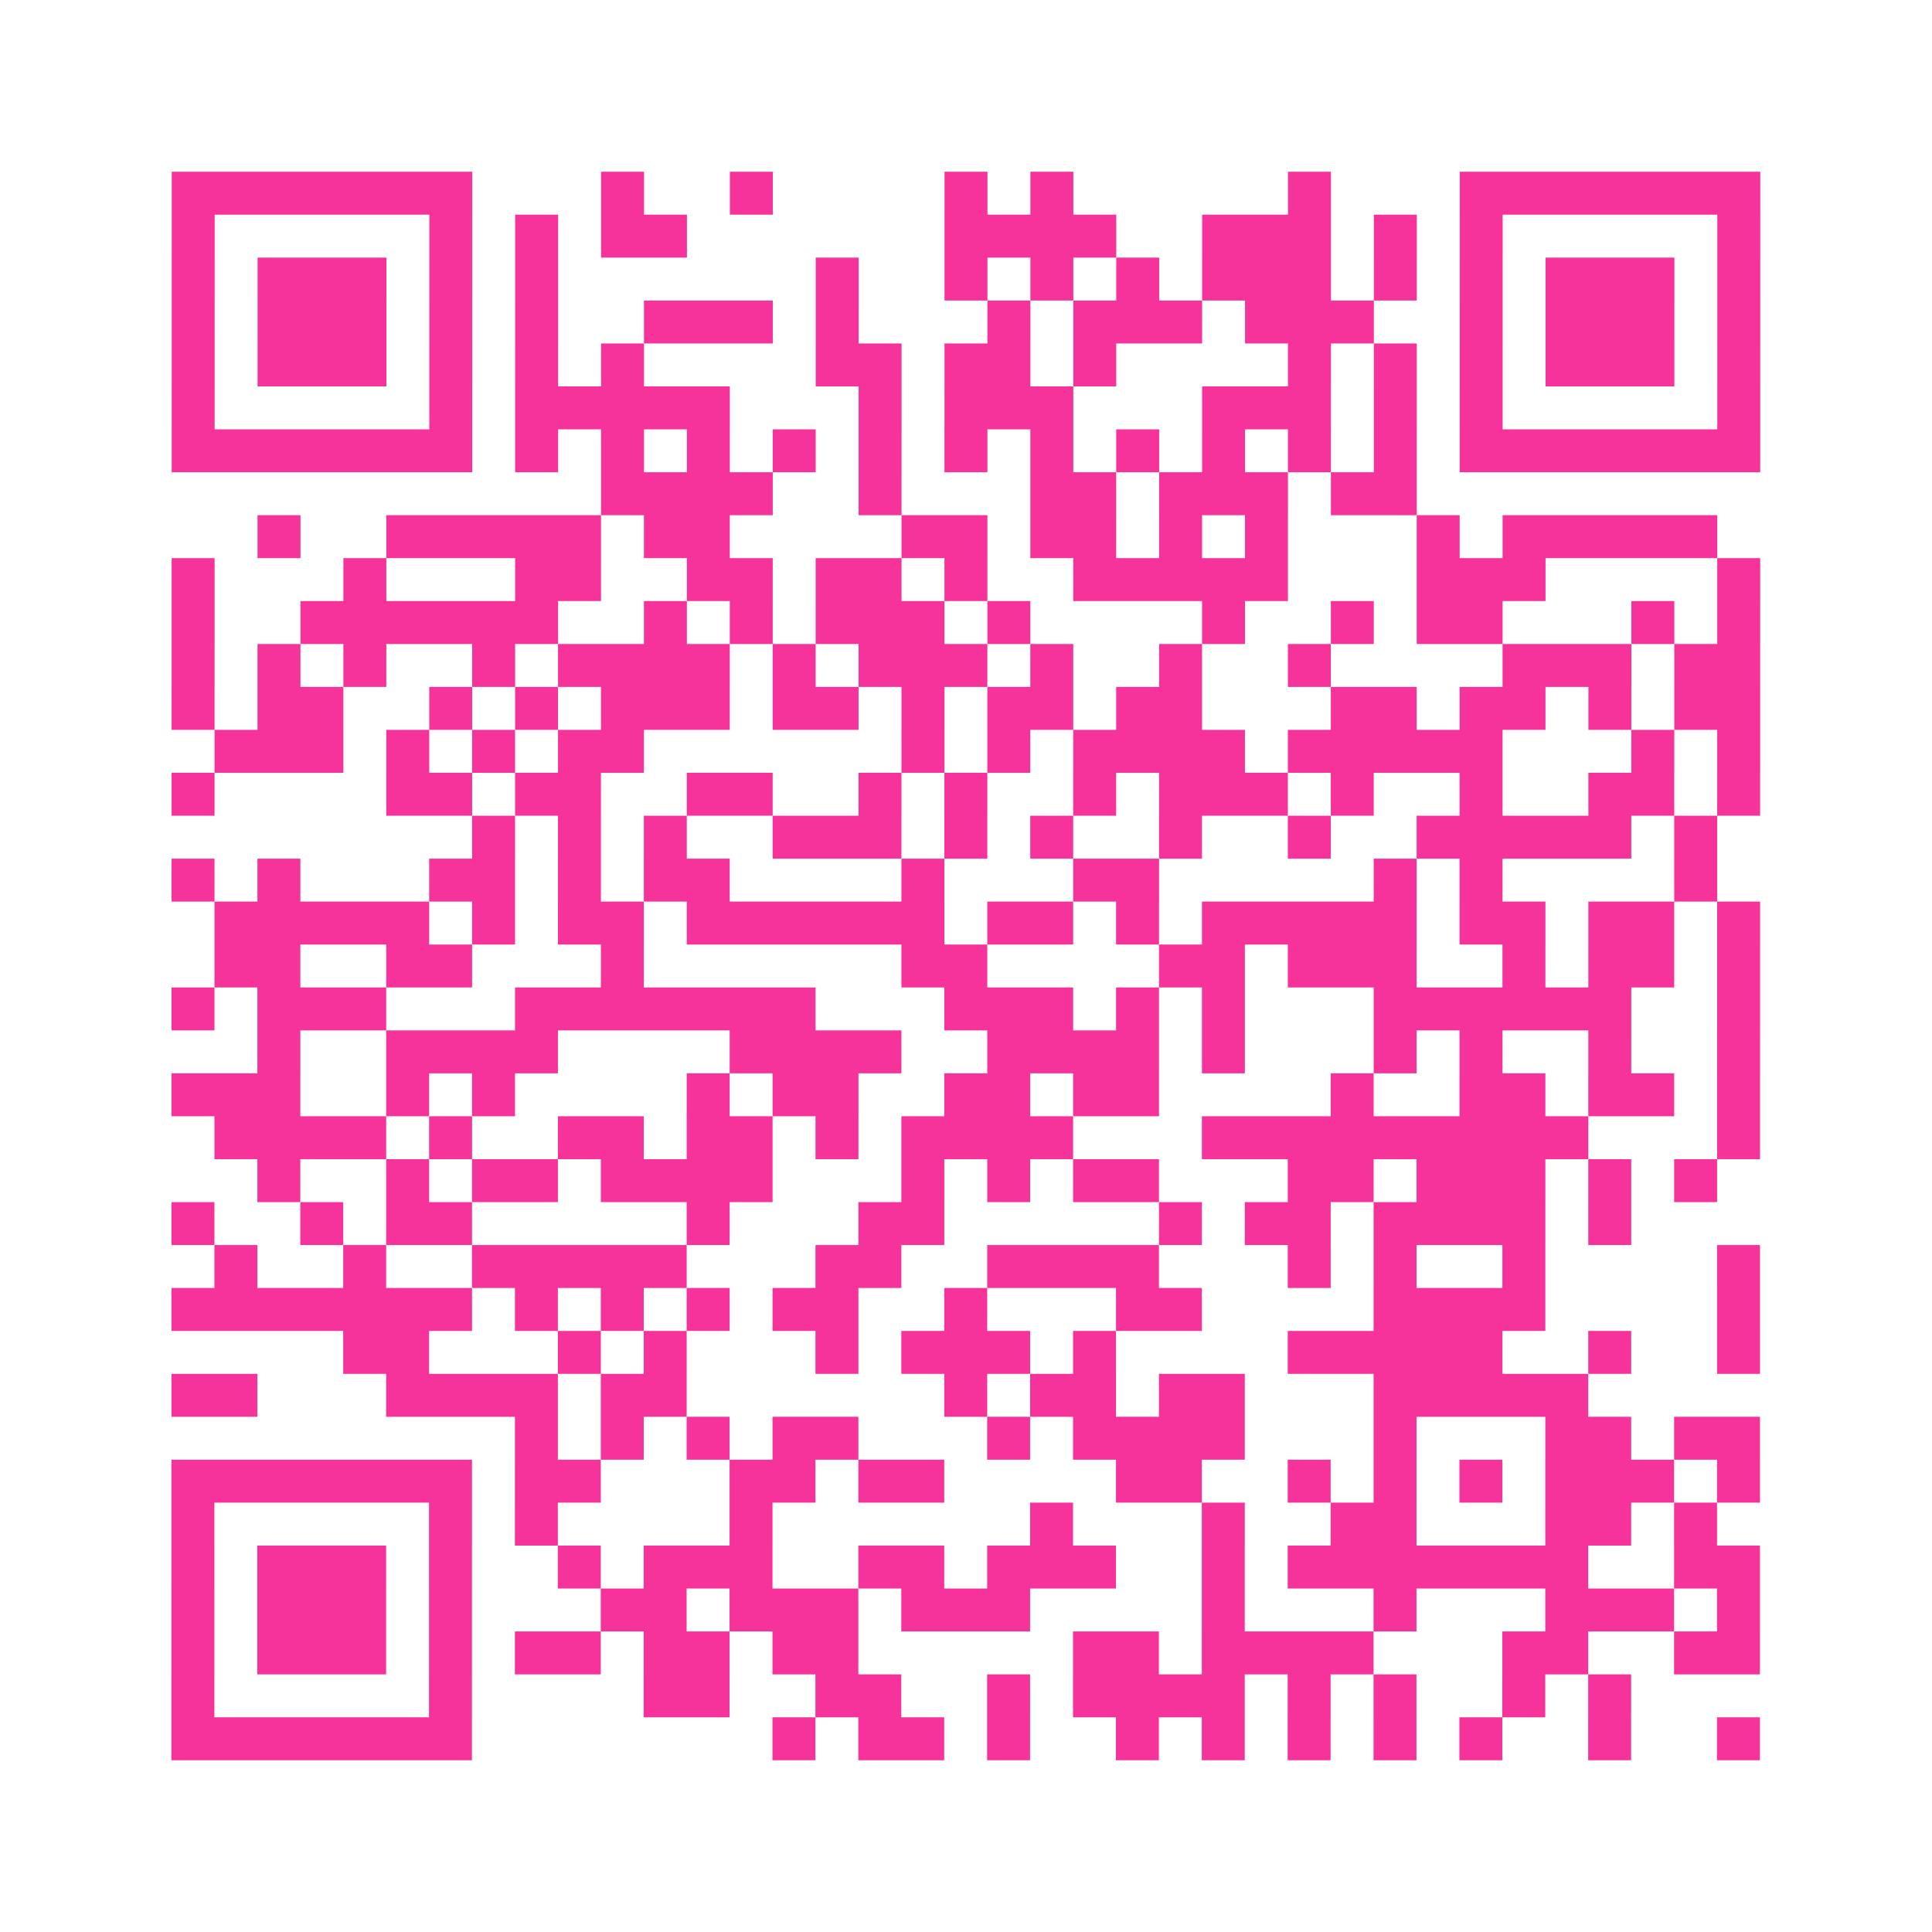 <?xml version="1.0" encoding="UTF-8"?>
<svg xmlns="http://www.w3.org/2000/svg" viewBox="0 0 45 45" class="pyqrcode"><path fill="transparent" d="M0 0h45v45h-45z"/><path stroke="#f6339b" class="pyqrline" d="M4 4.5h7m3 0h1m2 0h1m4 0h1m1 0h1m5 0h1m3 0h7m-37 1h1m5 0h1m1 0h1m1 0h2m6 0h4m2 0h3m1 0h1m1 0h1m5 0h1m-37 1h1m1 0h3m1 0h1m1 0h1m6 0h1m2 0h1m1 0h1m1 0h1m1 0h3m1 0h1m1 0h1m1 0h3m1 0h1m-37 1h1m1 0h3m1 0h1m1 0h1m2 0h3m1 0h1m3 0h1m1 0h3m1 0h3m2 0h1m1 0h3m1 0h1m-37 1h1m1 0h3m1 0h1m1 0h1m1 0h1m4 0h2m1 0h2m1 0h1m4 0h1m1 0h1m1 0h1m1 0h3m1 0h1m-37 1h1m5 0h1m1 0h5m3 0h1m1 0h3m3 0h3m1 0h1m1 0h1m5 0h1m-37 1h7m1 0h1m1 0h1m1 0h1m1 0h1m1 0h1m1 0h1m1 0h1m1 0h1m1 0h1m1 0h1m1 0h1m1 0h7m-27 1h4m2 0h1m3 0h2m1 0h3m1 0h2m-27 1h1m2 0h5m1 0h2m4 0h2m1 0h2m1 0h1m1 0h1m3 0h1m1 0h5m-36 1h1m3 0h1m3 0h2m2 0h2m1 0h2m1 0h1m2 0h5m3 0h3m4 0h1m-37 1h1m2 0h6m2 0h1m1 0h1m1 0h3m1 0h1m4 0h1m2 0h1m1 0h2m3 0h1m1 0h1m-37 1h1m1 0h1m1 0h1m2 0h1m1 0h4m1 0h1m1 0h3m1 0h1m2 0h1m2 0h1m4 0h3m1 0h2m-37 1h1m1 0h2m2 0h1m1 0h1m1 0h3m1 0h2m1 0h1m1 0h2m1 0h2m3 0h2m1 0h2m1 0h1m1 0h2m-36 1h3m1 0h1m1 0h1m1 0h2m6 0h1m1 0h1m1 0h4m1 0h5m3 0h1m1 0h1m-37 1h1m4 0h2m1 0h2m2 0h2m2 0h1m1 0h1m2 0h1m1 0h3m1 0h1m2 0h1m2 0h2m1 0h1m-30 1h1m1 0h1m1 0h1m2 0h3m1 0h1m1 0h1m2 0h1m2 0h1m2 0h5m1 0h1m-36 1h1m1 0h1m3 0h2m1 0h1m1 0h2m4 0h1m3 0h2m5 0h1m1 0h1m4 0h1m-35 1h5m1 0h1m1 0h2m1 0h6m1 0h2m1 0h1m1 0h5m1 0h2m1 0h2m1 0h1m-36 1h2m2 0h2m3 0h1m6 0h2m4 0h2m1 0h3m2 0h1m1 0h2m1 0h1m-37 1h1m1 0h3m3 0h7m3 0h3m1 0h1m1 0h1m3 0h6m2 0h1m-35 1h1m2 0h4m4 0h4m2 0h4m1 0h1m3 0h1m1 0h1m2 0h1m2 0h1m-37 1h3m2 0h1m1 0h1m4 0h1m1 0h2m2 0h2m1 0h2m4 0h1m2 0h2m1 0h2m1 0h1m-36 1h4m1 0h1m2 0h2m1 0h2m1 0h1m1 0h4m3 0h9m3 0h1m-35 1h1m2 0h1m1 0h2m1 0h4m3 0h1m1 0h1m1 0h2m3 0h2m1 0h3m1 0h1m1 0h1m-36 1h1m2 0h1m1 0h2m5 0h1m3 0h2m5 0h1m1 0h2m1 0h4m1 0h1m-33 1h1m2 0h1m2 0h5m3 0h2m2 0h4m3 0h1m1 0h1m2 0h1m4 0h1m-37 1h7m1 0h1m1 0h1m1 0h1m1 0h2m2 0h1m3 0h2m4 0h4m4 0h1m-33 1h2m3 0h1m1 0h1m3 0h1m1 0h3m1 0h1m4 0h5m2 0h1m2 0h1m-37 1h2m3 0h4m1 0h2m6 0h1m1 0h2m1 0h2m3 0h5m-25 1h1m1 0h1m1 0h1m1 0h2m3 0h1m1 0h4m3 0h1m3 0h2m1 0h2m-37 1h7m1 0h2m3 0h2m1 0h2m4 0h2m2 0h1m1 0h1m1 0h1m1 0h3m1 0h1m-37 1h1m5 0h1m1 0h1m4 0h1m6 0h1m3 0h1m2 0h2m3 0h2m1 0h1m-36 1h1m1 0h3m1 0h1m2 0h1m1 0h3m2 0h2m1 0h3m2 0h1m1 0h7m2 0h2m-37 1h1m1 0h3m1 0h1m3 0h2m1 0h3m1 0h3m4 0h1m3 0h1m3 0h3m1 0h1m-37 1h1m1 0h3m1 0h1m1 0h2m1 0h2m1 0h2m5 0h2m1 0h4m3 0h2m2 0h2m-37 1h1m5 0h1m4 0h2m2 0h2m2 0h1m1 0h4m1 0h1m1 0h1m2 0h1m1 0h1m-34 1h7m7 0h1m1 0h2m1 0h1m2 0h1m1 0h1m1 0h1m1 0h1m1 0h1m2 0h1m2 0h1"/></svg>
